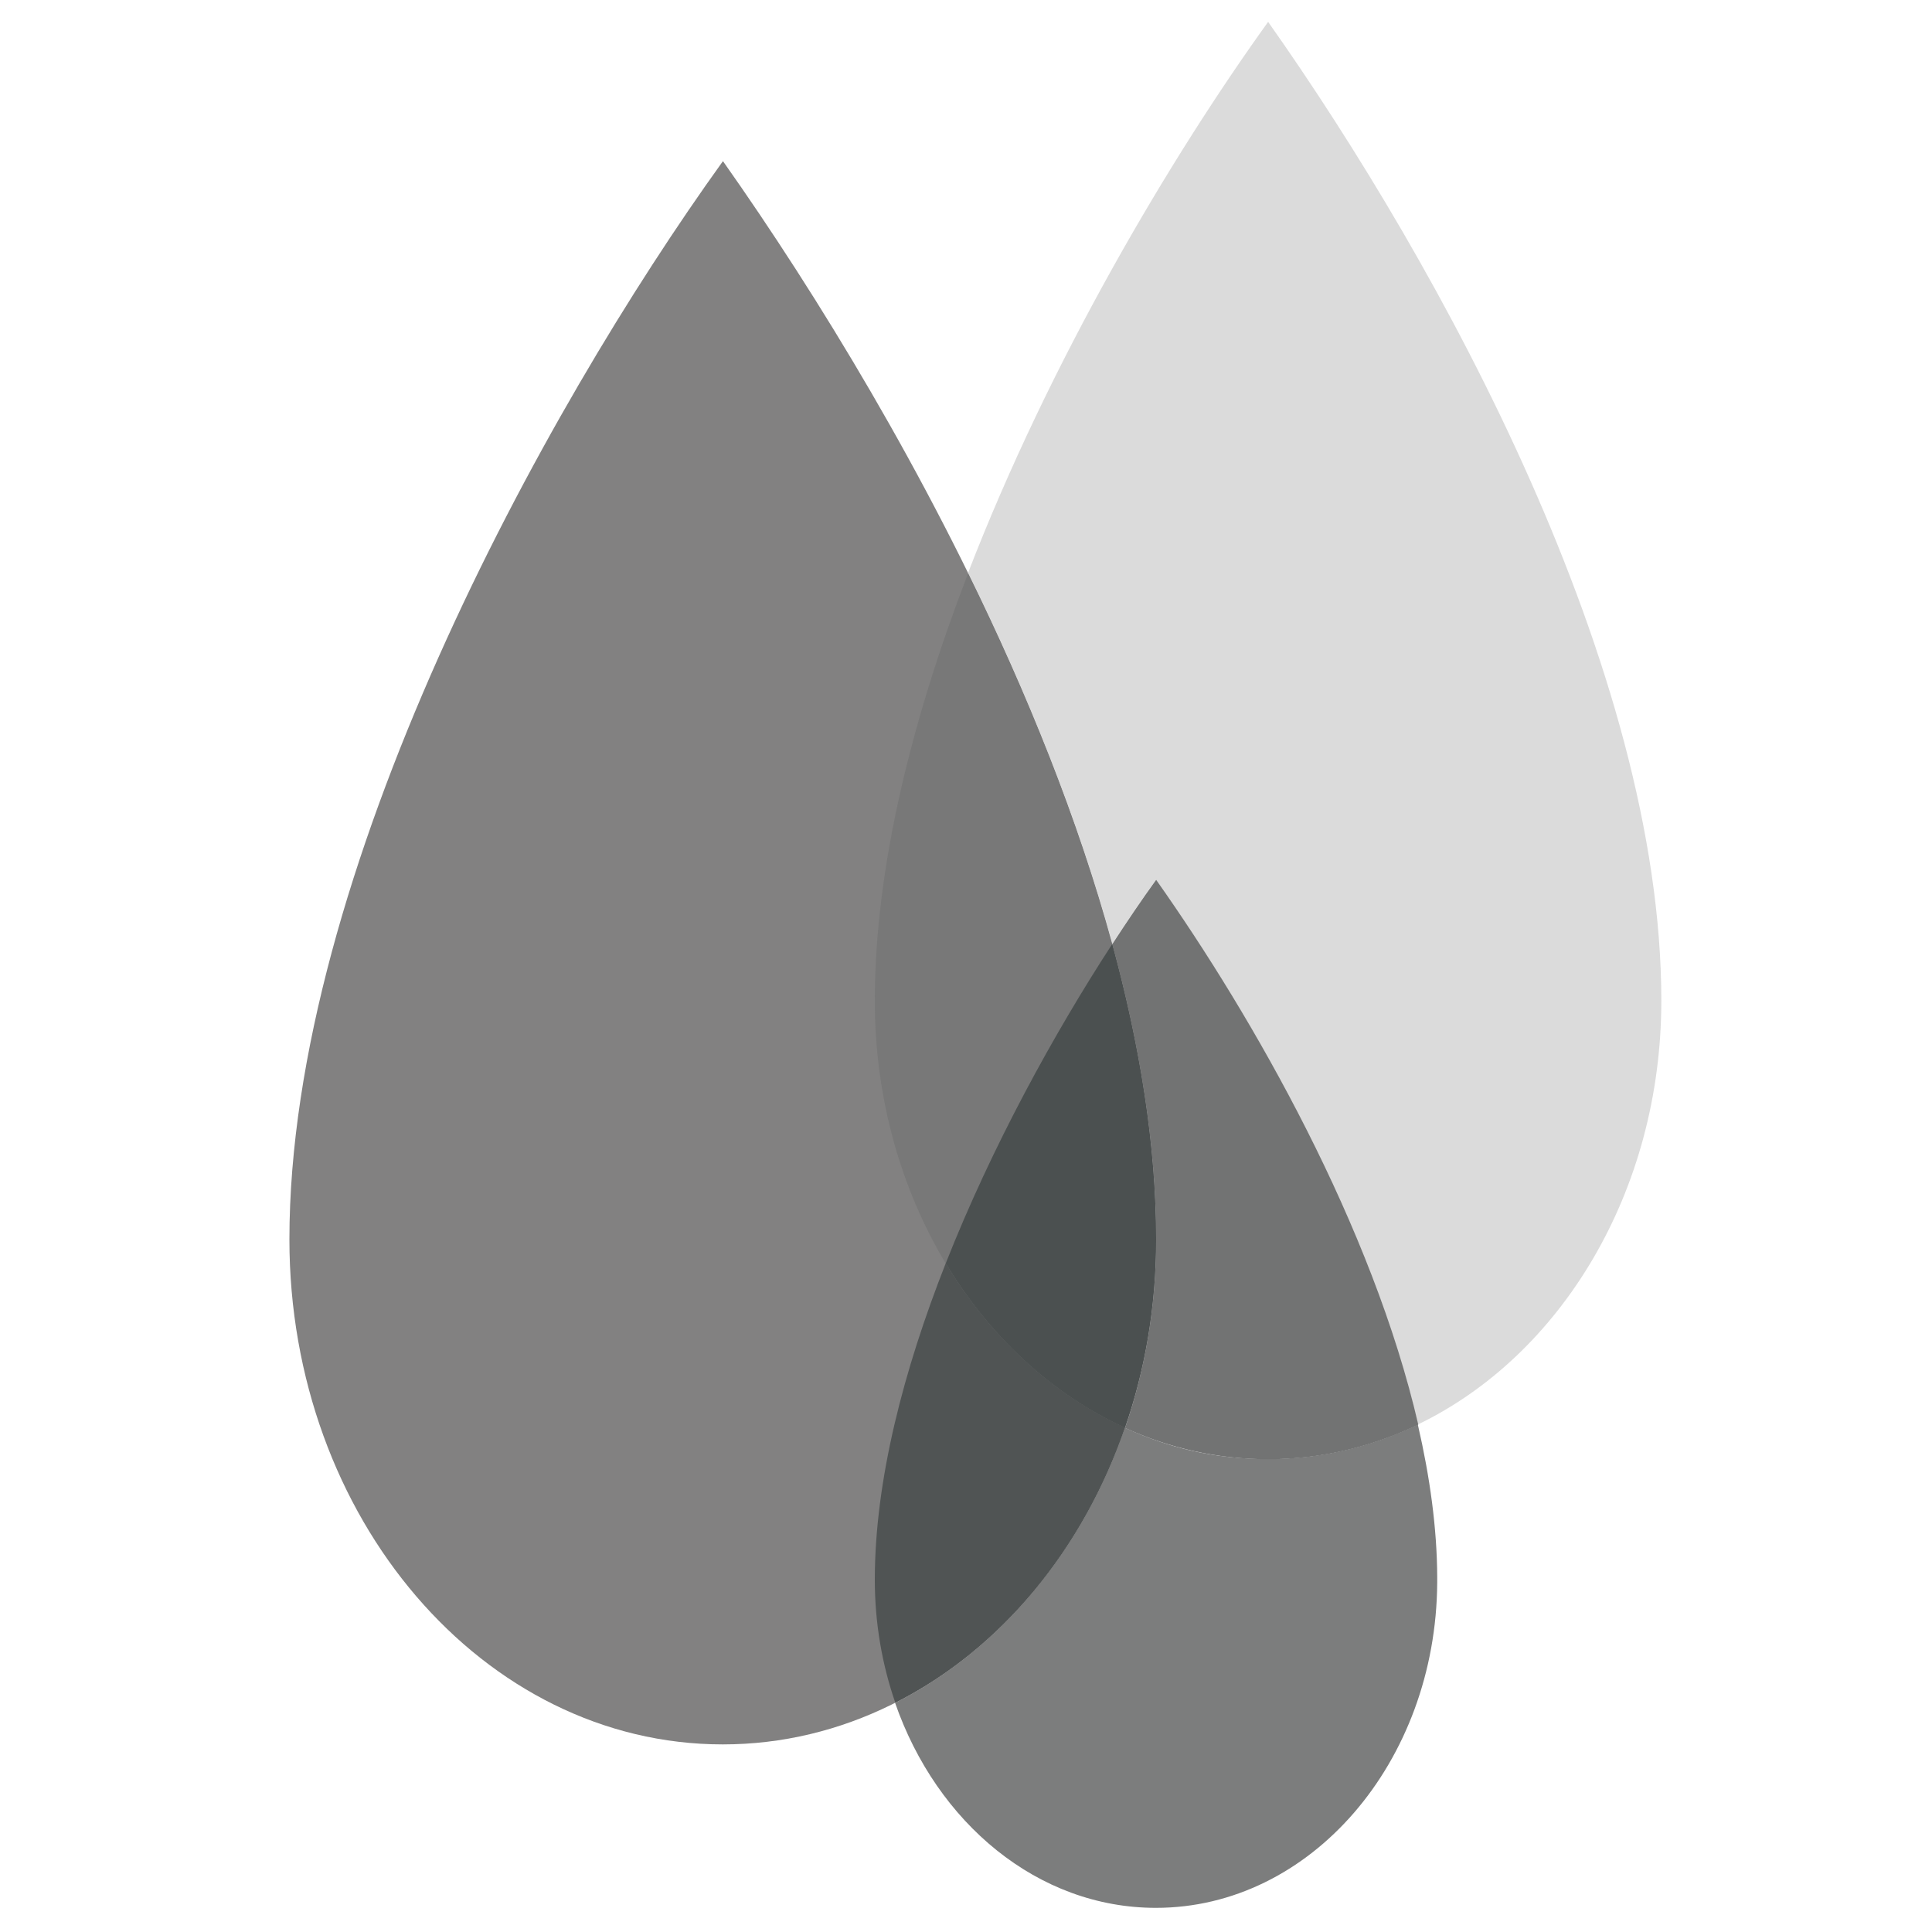 <?xml version="1.0" encoding="UTF-8"?>
<svg id="Layer_1" data-name="Layer 1" xmlns="http://www.w3.org/2000/svg" xmlns:xlink="http://www.w3.org/1999/xlink" viewBox="0 0 100 100">
  <defs>
    <style>
      .cls-1 {
        fill: none;
      }

      .cls-2 {
        fill: #dbdbdb;
      }

      .cls-3 {
        fill: #7c7d7d;
      }

      .cls-4 {
        clip-path: url(#clippath-1);
      }

      .cls-5 {
        clip-path: url(#clippath-2);
      }

      .cls-6 {
        fill: #727373;
      }

      .cls-7 {
        fill: #828181;
      }

      .cls-8 {
        fill: #505454;
      }

      .cls-9 {
        fill: #4b5050;
      }

      .cls-10 {
        fill: #787878;
      }

      .cls-11 {
        clip-path: url(#clippath);
      }
    </style>
    <clipPath id="clippath">
      <rect class="cls-1" x="14.97" y="1.13" width="71.03" height="97.61"/>
    </clipPath>
    <clipPath id="clippath-1">
      <rect class="cls-1" x="45.27" y="1.13" width="40.73" height="74.39"/>
    </clipPath>
    <clipPath id="clippath-2">
      <rect class="cls-1" x="14.97" y="1.13" width="71.03" height="97.61"/>
    </clipPath>
  </defs>
  <g class="cls-11">
    <path class="cls-7" d="M59.84,64.15c0,14.43-10.05,26.14-22.43,26.14s-22.43-11.71-22.43-26.14c0-18.89,13.07-42.79,22.44-55.81,9.87,13.98,22.42,36.93,22.42,55.81"/>
    <path class="cls-3" d="M73.4,73.73c-2.39,1.15-5.02,1.79-7.77,1.79s-5.11-.57-7.41-1.62c-2.2,6.37-6.5,11.51-11.89,14.24,2.16,6.22,7.39,10.61,13.5,10.61,8,0,14.5-7.53,14.56-16.83v-.29c-.01-2.54-.38-5.19-1-7.88"/>
    <path class="cls-8" d="M48.95,65.39c-2.18,5.53-3.67,11.24-3.67,16.38,0,2.25.38,4.4,1.06,6.36,5.4-2.73,9.69-7.86,11.89-14.24-3.77-1.72-6.99-4.7-9.28-8.51"/>
  </g>
  <g class="cls-4">
    <path class="cls-2" d="M65.64,1.13h0c-5.06,7.03-11.3,17.55-15.54,28.54,3.04,6.18,5.7,12.72,7.46,19.2.78-1.2,1.54-2.31,2.27-3.33,5.05,7.16,11.19,17.94,13.56,28.19,7.39-3.56,12.6-12.04,12.6-21.94,0-17.14-11.4-37.98-20.36-50.67"/>
  </g>
  <g class="cls-5">
    <path class="cls-10" d="M50.11,29.67c-2.88,7.48-4.83,15.18-4.83,22.13,0,5.06,1.36,9.74,3.67,13.6,2.4-6.07,5.63-11.92,8.62-16.53-1.77-6.47-4.42-13.02-7.46-19.2"/>
    <path class="cls-6" d="M59.84,45.54h0c-.73,1.01-1.49,2.13-2.27,3.33,1.42,5.22,2.27,10.39,2.27,15.29,0,3.44-.57,6.73-1.61,9.75,2.3,1.05,4.8,1.62,7.41,1.62,2.75,0,5.37-.64,7.77-1.79-2.37-10.25-8.51-21.04-13.56-28.19"/>
    <path class="cls-9" d="M57.57,48.86c-3,4.61-6.22,10.45-8.62,16.53,2.29,3.81,5.51,6.79,9.28,8.51,1.04-3.01,1.61-6.3,1.61-9.75,0-4.9-.85-10.07-2.27-15.29"/>
  </g>
</svg>